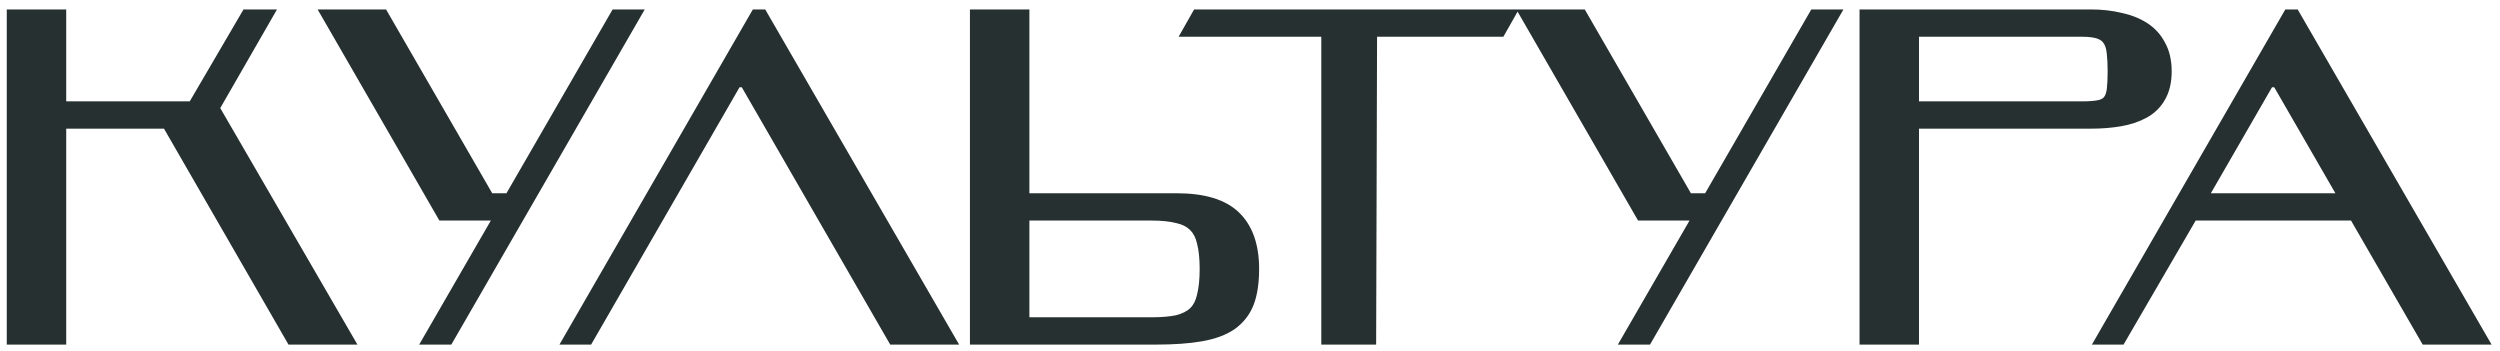 <?xml version="1.0" encoding="UTF-8"?> <svg xmlns="http://www.w3.org/2000/svg" width="185" height="26" viewBox="0 0 185 26" fill="none"><mask id="path-1-outside-1_456_2200" maskUnits="userSpaceOnUse" x="0" y="0" width="185" height="26" fill="black"><rect fill="white" width="185" height="26"></rect><path d="M15.722 8L25.582 25H21.638L12.424 9.02H4.4V25H1V1.2H4.4V8H14.328L18.306 1.2H19.632L15.722 8ZM37.189 15.82H32.803L24.371 1.2H28.281L36.135 14.8H37.767L45.621 1.2H46.845L33.109 25H31.885L37.189 15.82ZM43.453 25H42.264L55.999 1.2H56.34L70.109 25H66.165L55.184 5.96H54.435L43.453 25ZM75.675 14.8H87.065C89.037 14.8 90.465 15.231 91.349 16.092C92.233 16.953 92.675 18.223 92.675 19.9C92.675 20.897 92.55 21.725 92.301 22.382C92.052 23.017 91.644 23.538 91.077 23.946C90.51 24.331 89.774 24.603 88.867 24.762C87.96 24.921 86.85 25 85.535 25H72.275V1.2H75.675V14.8ZM75.675 15.82V23.98H85.195C85.989 23.98 86.646 23.923 87.167 23.81C87.689 23.674 88.108 23.459 88.425 23.164C88.743 22.847 88.958 22.427 89.071 21.906C89.207 21.362 89.275 20.693 89.275 19.9C89.275 19.107 89.207 18.449 89.071 17.928C88.958 17.407 88.743 16.987 88.425 16.67C88.108 16.353 87.689 16.137 87.167 16.024C86.646 15.888 85.989 15.82 85.195 15.82H75.675ZM111.536 1.2L110.958 2.22H101.404L101.336 25H98.276V2.22H88.076L88.654 1.2H111.536ZM125.892 15.82H121.506L113.074 1.2H116.984L124.838 14.8H126.47L134.324 1.2H135.548L121.812 25H120.588L125.892 15.82ZM154.085 8C154.629 8 155.06 7.966 155.377 7.898C155.694 7.83 155.932 7.694 156.091 7.49C156.25 7.286 156.352 7.014 156.397 6.674C156.442 6.311 156.465 5.847 156.465 5.28C156.465 4.736 156.442 4.271 156.397 3.886C156.352 3.478 156.25 3.161 156.091 2.934C155.932 2.685 155.694 2.503 155.377 2.39C155.06 2.277 154.629 2.22 154.085 2.22H141.505V8H154.085ZM141.505 9.02V25H138.105V1.2H154.765C155.513 1.2 156.216 1.279 156.873 1.438C157.53 1.574 158.108 1.801 158.607 2.118C159.106 2.435 159.491 2.855 159.763 3.376C160.058 3.897 160.205 4.532 160.205 5.28C160.205 6.028 160.058 6.651 159.763 7.15C159.491 7.626 159.106 8 158.607 8.272C158.108 8.544 157.53 8.737 156.873 8.85C156.216 8.963 155.513 9.02 154.765 9.02H141.505ZM167.837 5.96L162.737 14.8H173.685L168.585 5.96H167.837ZM174.263 15.82H162.193L156.855 25H155.665L169.401 1.2H169.741L183.511 25H179.567L174.263 15.82Z"></path></mask><path d="M15.722 8L25.582 25H21.638L12.424 9.02H4.4V25H1V1.2H4.4V8H14.328L18.306 1.2H19.632L15.722 8ZM37.189 15.82H32.803L24.371 1.2H28.281L36.135 14.8H37.767L45.621 1.2H46.845L33.109 25H31.885L37.189 15.82ZM43.453 25H42.264L55.999 1.2H56.34L70.109 25H66.165L55.184 5.96H54.435L43.453 25ZM75.675 14.8H87.065C89.037 14.8 90.465 15.231 91.349 16.092C92.233 16.953 92.675 18.223 92.675 19.9C92.675 20.897 92.55 21.725 92.301 22.382C92.052 23.017 91.644 23.538 91.077 23.946C90.51 24.331 89.774 24.603 88.867 24.762C87.96 24.921 86.85 25 85.535 25H72.275V1.2H75.675V14.8ZM75.675 15.82V23.98H85.195C85.989 23.98 86.646 23.923 87.167 23.81C87.689 23.674 88.108 23.459 88.425 23.164C88.743 22.847 88.958 22.427 89.071 21.906C89.207 21.362 89.275 20.693 89.275 19.9C89.275 19.107 89.207 18.449 89.071 17.928C88.958 17.407 88.743 16.987 88.425 16.67C88.108 16.353 87.689 16.137 87.167 16.024C86.646 15.888 85.989 15.82 85.195 15.82H75.675ZM111.536 1.2L110.958 2.22H101.404L101.336 25H98.276V2.22H88.076L88.654 1.2H111.536ZM125.892 15.82H121.506L113.074 1.2H116.984L124.838 14.8H126.47L134.324 1.2H135.548L121.812 25H120.588L125.892 15.82ZM154.085 8C154.629 8 155.06 7.966 155.377 7.898C155.694 7.83 155.932 7.694 156.091 7.49C156.25 7.286 156.352 7.014 156.397 6.674C156.442 6.311 156.465 5.847 156.465 5.28C156.465 4.736 156.442 4.271 156.397 3.886C156.352 3.478 156.25 3.161 156.091 2.934C155.932 2.685 155.694 2.503 155.377 2.39C155.06 2.277 154.629 2.22 154.085 2.22H141.505V8H154.085ZM141.505 9.02V25H138.105V1.2H154.765C155.513 1.2 156.216 1.279 156.873 1.438C157.53 1.574 158.108 1.801 158.607 2.118C159.106 2.435 159.491 2.855 159.763 3.376C160.058 3.897 160.205 4.532 160.205 5.28C160.205 6.028 160.058 6.651 159.763 7.15C159.491 7.626 159.106 8 158.607 8.272C158.108 8.544 157.53 8.737 156.873 8.85C156.216 8.963 155.513 9.02 154.765 9.02H141.505ZM167.837 5.96L162.737 14.8H173.685L168.585 5.96H167.837ZM174.263 15.82H162.193L156.855 25H155.665L169.401 1.2H169.741L183.511 25H179.567L174.263 15.82Z" fill="#263030"></path><path d="M15.722 8L15.289 7.751L15.145 8.001L15.29 8.251L15.722 8ZM25.582 25V25.5H26.45L26.015 24.749L25.582 25ZM21.638 25L21.205 25.25L21.349 25.5H21.638V25ZM12.424 9.02L12.857 8.77L12.713 8.52H12.424V9.02ZM4.4 9.02V8.52H3.9V9.02H4.4ZM4.4 25V25.5H4.9V25H4.4ZM1 25H0.5V25.5H1V25ZM1 1.2V0.7H0.5V1.2H1ZM4.4 1.2H4.9V0.7H4.4V1.2ZM4.4 8H3.9V8.5H4.4V8ZM14.328 8V8.5H14.615L14.76 8.252L14.328 8ZM18.306 1.2V0.7H18.019L17.874 0.948L18.306 1.2ZM19.632 1.2L20.066 1.449L20.496 0.7H19.632V1.2ZM15.722 8L15.29 8.251L25.149 25.251L25.582 25L26.015 24.749L16.154 7.749L15.722 8ZM25.582 25V24.5H21.638V25V25.5H25.582V25ZM21.638 25L22.071 24.75L12.857 8.77L12.424 9.02L11.991 9.27L21.205 25.25L21.638 25ZM12.424 9.02V8.52H4.4V9.02V9.52H12.424V9.02ZM4.4 9.02H3.9V25H4.4H4.9V9.02H4.4ZM4.4 25V24.5H1V25V25.5H4.4V25ZM1 25H1.5V1.2H1H0.5V25H1ZM1 1.2V1.7H4.4V1.2V0.7H1V1.2ZM4.4 1.2H3.9V8H4.4H4.9V1.2H4.4ZM4.4 8V8.5H14.328V8V7.5H4.4V8ZM14.328 8L14.76 8.252L18.738 1.452L18.306 1.2L17.874 0.948L13.896 7.748L14.328 8ZM18.306 1.2V1.7H19.632V1.2V0.7H18.306V1.2ZM19.632 1.2L19.198 0.951L15.289 7.751L15.722 8L16.155 8.249L20.066 1.449L19.632 1.2ZM37.189 15.82L37.622 16.07L38.055 15.32H37.189V15.82ZM32.803 15.82L32.37 16.07L32.514 16.32H32.803V15.82ZM24.371 1.2V0.7H23.505L23.938 1.45L24.371 1.2ZM28.281 1.2L28.714 0.95L28.57 0.7H28.281V1.2ZM36.135 14.8L35.702 15.05L35.846 15.3H36.135V14.8ZM37.767 14.8V15.3H38.056L38.2 15.05L37.767 14.8ZM45.621 1.2V0.7H45.332L45.188 0.95L45.621 1.2ZM46.845 1.2L47.278 1.45L47.711 0.7H46.845V1.2ZM33.109 25V25.5H33.398L33.542 25.25L33.109 25ZM31.885 25L31.452 24.75L31.019 25.5H31.885V25ZM37.189 15.82V15.32H32.803V15.82V16.32H37.189V15.82ZM32.803 15.82L33.236 15.57L24.804 0.95L24.371 1.2L23.938 1.45L32.37 16.07L32.803 15.82ZM24.371 1.2V1.7H28.281V1.2V0.7H24.371V1.2ZM28.281 1.2L27.848 1.45L35.702 15.05L36.135 14.8L36.568 14.55L28.714 0.95L28.281 1.2ZM36.135 14.8V15.3H37.767V14.8V14.3H36.135V14.8ZM37.767 14.8L38.2 15.05L46.054 1.45L45.621 1.2L45.188 0.95L37.334 14.55L37.767 14.8ZM45.621 1.2V1.7H46.845V1.2V0.7H45.621V1.2ZM46.845 1.2L46.412 0.95L32.676 24.75L33.109 25L33.542 25.25L47.278 1.45L46.845 1.2ZM33.109 25V24.5H31.885V25V25.5H33.109V25ZM31.885 25L32.318 25.25L37.622 16.07L37.189 15.82L36.756 15.57L31.452 24.75L31.885 25ZM43.453 25V25.5H43.742L43.887 25.25L43.453 25ZM42.264 25L41.831 24.75L41.398 25.5H42.264V25ZM55.999 1.2V0.7H55.711L55.566 0.95L55.999 1.2ZM56.34 1.2L56.772 0.95L56.628 0.7H56.34V1.2ZM70.109 25V25.5H70.977L70.542 24.75L70.109 25ZM66.165 25L65.732 25.25L65.877 25.5H66.165V25ZM55.184 5.96L55.617 5.71L55.472 5.46H55.184V5.96ZM54.435 5.96V5.46H54.147L54.002 5.71L54.435 5.96ZM43.453 25V24.5H42.264V25V25.5H43.453V25ZM42.264 25L42.697 25.25L56.433 1.45L55.999 1.2L55.566 0.95L41.831 24.75L42.264 25ZM55.999 1.2V1.7H56.34V1.2V0.7H55.999V1.2ZM56.34 1.2L55.907 1.45L69.677 25.25L70.109 25L70.542 24.75L56.772 0.95L56.34 1.2ZM70.109 25V24.5H66.165V25V25.5H70.109V25ZM66.165 25L66.599 24.75L55.617 5.71L55.184 5.96L54.75 6.21L65.732 25.25L66.165 25ZM55.184 5.96V5.46H54.435V5.96V6.46H55.184V5.96ZM54.435 5.96L54.002 5.71L43.02 24.75L43.453 25L43.887 25.25L54.869 6.21L54.435 5.96ZM75.675 14.8H75.175V15.3H75.675V14.8ZM91.349 16.092L91.698 15.734V15.734L91.349 16.092ZM92.301 22.382L92.767 22.565L92.769 22.559L92.301 22.382ZM91.077 23.946L91.358 24.36L91.369 24.352L91.077 23.946ZM88.867 24.762L88.953 25.255L88.867 24.762ZM72.275 25H71.775V25.5H72.275V25ZM72.275 1.2V0.7H71.775V1.2H72.275ZM75.675 1.2H76.175V0.7H75.675V1.2ZM75.675 15.82V15.32H75.175V15.82H75.675ZM75.675 23.98H75.175V24.48H75.675V23.98ZM87.167 23.81L87.273 24.299L87.283 24.296L87.293 24.294L87.167 23.81ZM88.425 23.164L88.765 23.53L88.772 23.524L88.779 23.518L88.425 23.164ZM89.071 21.906L88.586 21.785L88.584 21.792L88.583 21.8L89.071 21.906ZM89.071 17.928L88.583 18.034L88.585 18.044L88.587 18.054L89.071 17.928ZM88.425 16.67L88.779 16.316L88.425 16.67ZM87.167 16.024L87.041 16.508L87.051 16.51L87.061 16.513L87.167 16.024ZM75.675 14.8V15.3H87.065V14.8V14.3H75.675V14.8ZM87.065 14.8V15.3C88.981 15.3 90.252 15.721 91 16.45L91.349 16.092L91.698 15.734C90.678 14.74 89.093 14.3 87.065 14.3V14.8ZM91.349 16.092L91 16.45C91.757 17.187 92.175 18.308 92.175 19.9H92.675H93.175C93.175 18.138 92.709 16.719 91.698 15.734L91.349 16.092ZM92.675 19.9H92.175C92.175 20.86 92.055 21.622 91.834 22.205L92.301 22.382L92.769 22.559C93.046 21.827 93.175 20.935 93.175 19.9H92.675ZM92.301 22.382L91.836 22.199C91.623 22.742 91.276 23.187 90.785 23.54L91.077 23.946L91.369 24.352C92.012 23.889 92.481 23.291 92.766 22.565L92.301 22.382ZM91.077 23.946L90.796 23.532C90.304 23.867 89.641 24.119 88.781 24.27L88.867 24.762L88.953 25.255C89.907 25.088 90.716 24.796 91.358 24.36L91.077 23.946ZM88.867 24.762L88.781 24.27C87.912 24.422 86.832 24.5 85.535 24.5V25V25.5C86.868 25.5 88.009 25.42 88.953 25.255L88.867 24.762ZM85.535 25V24.5H72.275V25V25.5H85.535V25ZM72.275 25H72.775V1.2H72.275H71.775V25H72.275ZM72.275 1.2V1.7H75.675V1.2V0.7H72.275V1.2ZM75.675 1.2H75.175V14.8H75.675H76.175V1.2H75.675ZM75.675 15.82H75.175V23.98H75.675H76.175V15.82H75.675ZM75.675 23.98V24.48H85.195V23.98V23.48H75.675V23.98ZM85.195 23.98V24.48C86.009 24.48 86.705 24.422 87.273 24.299L87.167 23.81L87.061 23.321C86.587 23.424 85.968 23.48 85.195 23.48V23.98ZM87.167 23.81L87.293 24.294C87.875 24.142 88.374 23.893 88.765 23.53L88.425 23.164L88.085 22.798C87.841 23.024 87.501 23.206 87.041 23.326L87.167 23.81ZM88.425 23.164L88.779 23.518C89.176 23.12 89.43 22.609 89.56 22.012L89.071 21.906L88.583 21.8C88.486 22.245 88.309 22.573 88.072 22.81L88.425 23.164ZM89.071 21.906L89.556 22.027C89.705 21.431 89.775 20.719 89.775 19.9H89.275H88.775C88.775 20.668 88.709 21.293 88.586 21.785L89.071 21.906ZM89.275 19.9H89.775C89.775 19.082 89.706 18.379 89.555 17.802L89.071 17.928L88.587 18.054C88.709 18.52 88.775 19.131 88.775 19.9H89.275ZM89.071 17.928L89.56 17.822C89.43 17.225 89.176 16.713 88.779 16.316L88.425 16.67L88.072 17.024C88.309 17.261 88.486 17.589 88.583 18.034L89.071 17.928ZM88.425 16.67L88.779 16.316C88.382 15.919 87.871 15.665 87.273 15.535L87.167 16.024L87.061 16.513C87.507 16.61 87.834 16.786 88.072 17.024L88.425 16.67ZM87.167 16.024L87.293 15.54C86.716 15.39 86.013 15.32 85.195 15.32V15.82V16.32C85.964 16.32 86.575 16.386 87.041 16.508L87.167 16.024ZM85.195 15.82V15.32H75.675V15.82V16.32H85.195V15.82ZM111.536 1.2L111.971 1.446L112.394 0.7H111.536V1.2ZM110.958 2.22V2.72H111.249L111.393 2.467L110.958 2.22ZM101.404 2.22V1.72H100.905L100.904 2.219L101.404 2.22ZM101.336 25V25.5H101.834L101.836 25.002L101.336 25ZM98.276 25H97.776V25.5H98.276V25ZM98.276 2.22H98.776V1.72H98.276V2.22ZM88.076 2.22L87.641 1.973L87.218 2.72H88.076V2.22ZM88.654 1.2V0.7H88.362L88.219 0.953L88.654 1.2ZM111.536 1.2L111.101 0.953L110.523 1.973L110.958 2.22L111.393 2.467L111.971 1.446L111.536 1.2ZM110.958 2.22V1.72H101.404V2.22V2.72H110.958V2.22ZM101.404 2.22L100.904 2.219L100.836 24.998L101.336 25L101.836 25.002L101.904 2.221L101.404 2.22ZM101.336 25V24.5H98.276V25V25.5H101.336V25ZM98.276 25H98.776V2.22H98.276H97.776V25H98.276ZM98.276 2.22V1.72H88.076V2.22V2.72H98.276V2.22ZM88.076 2.22L88.511 2.467L89.089 1.446L88.654 1.2L88.219 0.953L87.641 1.973L88.076 2.22ZM88.654 1.2V1.7H111.536V1.2V0.7H88.654V1.2ZM125.892 15.82L126.325 16.07L126.758 15.32H125.892V15.82ZM121.506 15.82L121.073 16.07L121.217 16.32H121.506V15.82ZM113.074 1.2V0.7H112.208L112.641 1.45L113.074 1.2ZM116.984 1.2L117.417 0.95L117.272 0.7H116.984V1.2ZM124.838 14.8L124.405 15.05L124.549 15.3H124.838V14.8ZM126.47 14.8V15.3H126.758L126.903 15.05L126.47 14.8ZM134.324 1.2V0.7H134.035L133.891 0.95L134.324 1.2ZM135.548 1.2L135.981 1.45L136.414 0.7H135.548V1.2ZM121.812 25V25.5H122.101L122.245 25.25L121.812 25ZM120.588 25L120.155 24.75L119.721 25.5H120.588V25ZM125.892 15.82V15.32H121.506V15.82V16.32H125.892V15.82ZM121.506 15.82L121.939 15.57L113.507 0.95L113.074 1.2L112.641 1.45L121.073 16.07L121.506 15.82ZM113.074 1.2V1.7H116.984V1.2V0.7H113.074V1.2ZM116.984 1.2L116.551 1.45L124.405 15.05L124.838 14.8L125.271 14.55L117.417 0.95L116.984 1.2ZM124.838 14.8V15.3H126.47V14.8V14.3H124.838V14.8ZM126.47 14.8L126.903 15.05L134.757 1.45L134.324 1.2L133.891 0.95L126.037 14.55L126.47 14.8ZM134.324 1.2V1.7H135.548V1.2V0.7H134.324V1.2ZM135.548 1.2L135.115 0.95L121.379 24.75L121.812 25L122.245 25.25L135.981 1.45L135.548 1.2ZM121.812 25V24.5H120.588V25V25.5H121.812V25ZM120.588 25L121.021 25.25L126.325 16.07L125.892 15.82L125.459 15.57L120.155 24.75L120.588 25ZM155.377 7.898L155.272 7.409L155.377 7.898ZM156.091 7.49L156.486 7.797V7.797L156.091 7.49ZM156.397 6.674L156.893 6.74L156.893 6.736L156.397 6.674ZM156.397 3.886L155.9 3.941L155.9 3.944L156.397 3.886ZM156.091 2.934L155.669 3.202L155.675 3.212L155.681 3.221L156.091 2.934ZM155.377 2.39L155.209 2.861L155.377 2.39ZM141.505 2.22V1.72H141.005V2.22H141.505ZM141.505 8H141.005V8.5H141.505V8ZM141.505 9.02V8.52H141.005V9.02H141.505ZM141.505 25V25.5H142.005V25H141.505ZM138.105 25H137.605V25.5H138.105V25ZM138.105 1.2V0.7H137.605V1.2H138.105ZM156.873 1.438L156.756 1.924L156.764 1.926L156.772 1.928L156.873 1.438ZM158.607 2.118L158.875 1.696L158.875 1.696L158.607 2.118ZM159.763 3.376L159.32 3.607L159.324 3.615L159.328 3.622L159.763 3.376ZM159.763 7.15L159.332 6.896L159.329 6.902L159.763 7.15ZM158.607 8.272L158.846 8.711L158.607 8.272ZM156.873 8.85L156.958 9.343L156.873 8.85ZM154.085 8V8.5C154.644 8.5 155.115 8.466 155.482 8.387L155.377 7.898L155.272 7.409C155.005 7.466 154.614 7.5 154.085 7.5V8ZM155.377 7.898L155.482 8.387C155.884 8.301 156.238 8.116 156.486 7.797L156.091 7.49L155.696 7.183C155.627 7.272 155.505 7.359 155.272 7.409L155.377 7.898ZM156.091 7.49L156.486 7.797C156.714 7.504 156.839 7.14 156.893 6.74L156.397 6.674L155.901 6.608C155.864 6.888 155.786 7.068 155.696 7.183L156.091 7.49ZM156.397 6.674L156.893 6.736C156.942 6.345 156.965 5.857 156.965 5.28H156.465H155.965C155.965 5.836 155.943 6.278 155.901 6.612L156.397 6.674ZM156.465 5.28H156.965C156.965 4.724 156.942 4.238 156.894 3.828L156.397 3.886L155.9 3.944C155.943 4.304 155.965 4.748 155.965 5.28H156.465ZM156.397 3.886L156.894 3.831C156.843 3.377 156.725 2.968 156.501 2.647L156.091 2.934L155.681 3.221C155.774 3.353 155.86 3.579 155.9 3.941L156.397 3.886ZM156.091 2.934L156.513 2.666C156.286 2.309 155.952 2.064 155.545 1.919L155.377 2.39L155.209 2.861C155.437 2.942 155.578 3.06 155.669 3.202L156.091 2.934ZM155.377 2.39L155.545 1.919C155.151 1.778 154.656 1.72 154.085 1.72V2.22V2.72C154.602 2.72 154.968 2.775 155.209 2.861L155.377 2.39ZM154.085 2.22V1.72H141.505V2.22V2.72H154.085V2.22ZM141.505 2.22H141.005V8H141.505H142.005V2.22H141.505ZM141.505 8V8.5H154.085V8V7.5H141.505V8ZM141.505 9.02H141.005V25H141.505H142.005V9.02H141.505ZM141.505 25V24.5H138.105V25V25.5H141.505V25ZM138.105 25H138.605V1.2H138.105H137.605V25H138.105ZM138.105 1.2V1.7H154.765V1.2V0.7H138.105V1.2ZM154.765 1.2V1.7C155.478 1.7 156.141 1.776 156.756 1.924L156.873 1.438L156.99 0.952C156.291 0.783 155.548 0.7 154.765 0.7V1.2ZM156.873 1.438L156.772 1.928C157.378 2.053 157.897 2.259 158.339 2.54L158.607 2.118L158.875 1.696C158.319 1.342 157.683 1.095 156.974 0.948L156.873 1.438ZM158.607 2.118L158.339 2.54C158.764 2.81 159.088 3.164 159.32 3.607L159.763 3.376L160.206 3.145C159.894 2.545 159.448 2.06 158.875 1.696L158.607 2.118ZM159.763 3.376L159.328 3.622C159.571 4.052 159.705 4.597 159.705 5.28H160.205H160.705C160.705 4.467 160.545 3.743 160.198 3.13L159.763 3.376ZM160.205 5.28H159.705C159.705 5.964 159.57 6.493 159.333 6.896L159.763 7.15L160.193 7.404C160.545 6.809 160.705 6.092 160.705 5.28H160.205ZM159.763 7.15L159.329 6.902C159.105 7.295 158.788 7.604 158.368 7.833L158.607 8.272L158.846 8.711C159.423 8.396 159.877 7.957 160.197 7.398L159.763 7.15ZM158.607 8.272L158.368 7.833C157.925 8.075 157.4 8.252 156.788 8.357L156.873 8.85L156.958 9.343C157.66 9.222 158.292 9.013 158.846 8.711L158.607 8.272ZM156.873 8.85L156.788 8.357C156.162 8.465 155.488 8.52 154.765 8.52V9.02V9.52C155.538 9.52 156.269 9.461 156.958 9.343L156.873 8.85ZM154.765 9.02V8.52H141.505V9.02V9.52H154.765V9.02ZM167.837 5.96V5.46H167.549L167.404 5.71L167.837 5.96ZM162.737 14.8L162.304 14.55L161.872 15.3H162.737V14.8ZM173.685 14.8V15.3H174.551L174.119 14.55L173.685 14.8ZM168.585 5.96L169.019 5.71L168.874 5.46H168.585V5.96ZM174.263 15.82L174.696 15.57L174.552 15.32H174.263V15.82ZM162.193 15.82V15.32H161.906L161.761 15.569L162.193 15.82ZM156.855 25V25.5H157.143L157.288 25.251L156.855 25ZM155.665 25L155.232 24.75L154.8 25.5H155.665V25ZM169.401 1.2V0.7H169.113L168.968 0.95L169.401 1.2ZM169.741 1.2L170.174 0.95L170.03 0.7H169.741V1.2ZM183.511 25V25.5H184.378L183.944 24.75L183.511 25ZM179.567 25L179.135 25.25L179.279 25.5H179.567V25ZM167.837 5.96L167.404 5.71L162.304 14.55L162.737 14.8L163.171 15.05L168.271 6.21L167.837 5.96ZM162.737 14.8V15.3H173.685V14.8V14.3H162.737V14.8ZM173.685 14.8L174.119 14.55L169.019 5.71L168.585 5.96L168.152 6.21L173.252 15.05L173.685 14.8ZM168.585 5.96V5.46H167.837V5.96V6.46H168.585V5.96ZM174.263 15.82V15.32H162.193V15.82V16.32H174.263V15.82ZM162.193 15.82L161.761 15.569L156.423 24.749L156.855 25L157.288 25.251L162.626 16.071L162.193 15.82ZM156.855 25V24.5H155.665V25V25.5H156.855V25ZM155.665 25L156.099 25.25L169.835 1.45L169.401 1.2L168.968 0.95L155.232 24.75L155.665 25ZM169.401 1.2V1.7H169.741V1.2V0.7H169.401V1.2ZM169.741 1.2L169.309 1.45L183.079 25.25L183.511 25L183.944 24.75L170.174 0.95L169.741 1.2ZM183.511 25V24.5H179.567V25V25.5H183.511V25ZM179.567 25L180 24.75L174.696 15.57L174.263 15.82L173.831 16.07L179.135 25.25L179.567 25Z" fill="#263030" mask="url(#path-1-outside-1_456_2200)"></path></svg> 